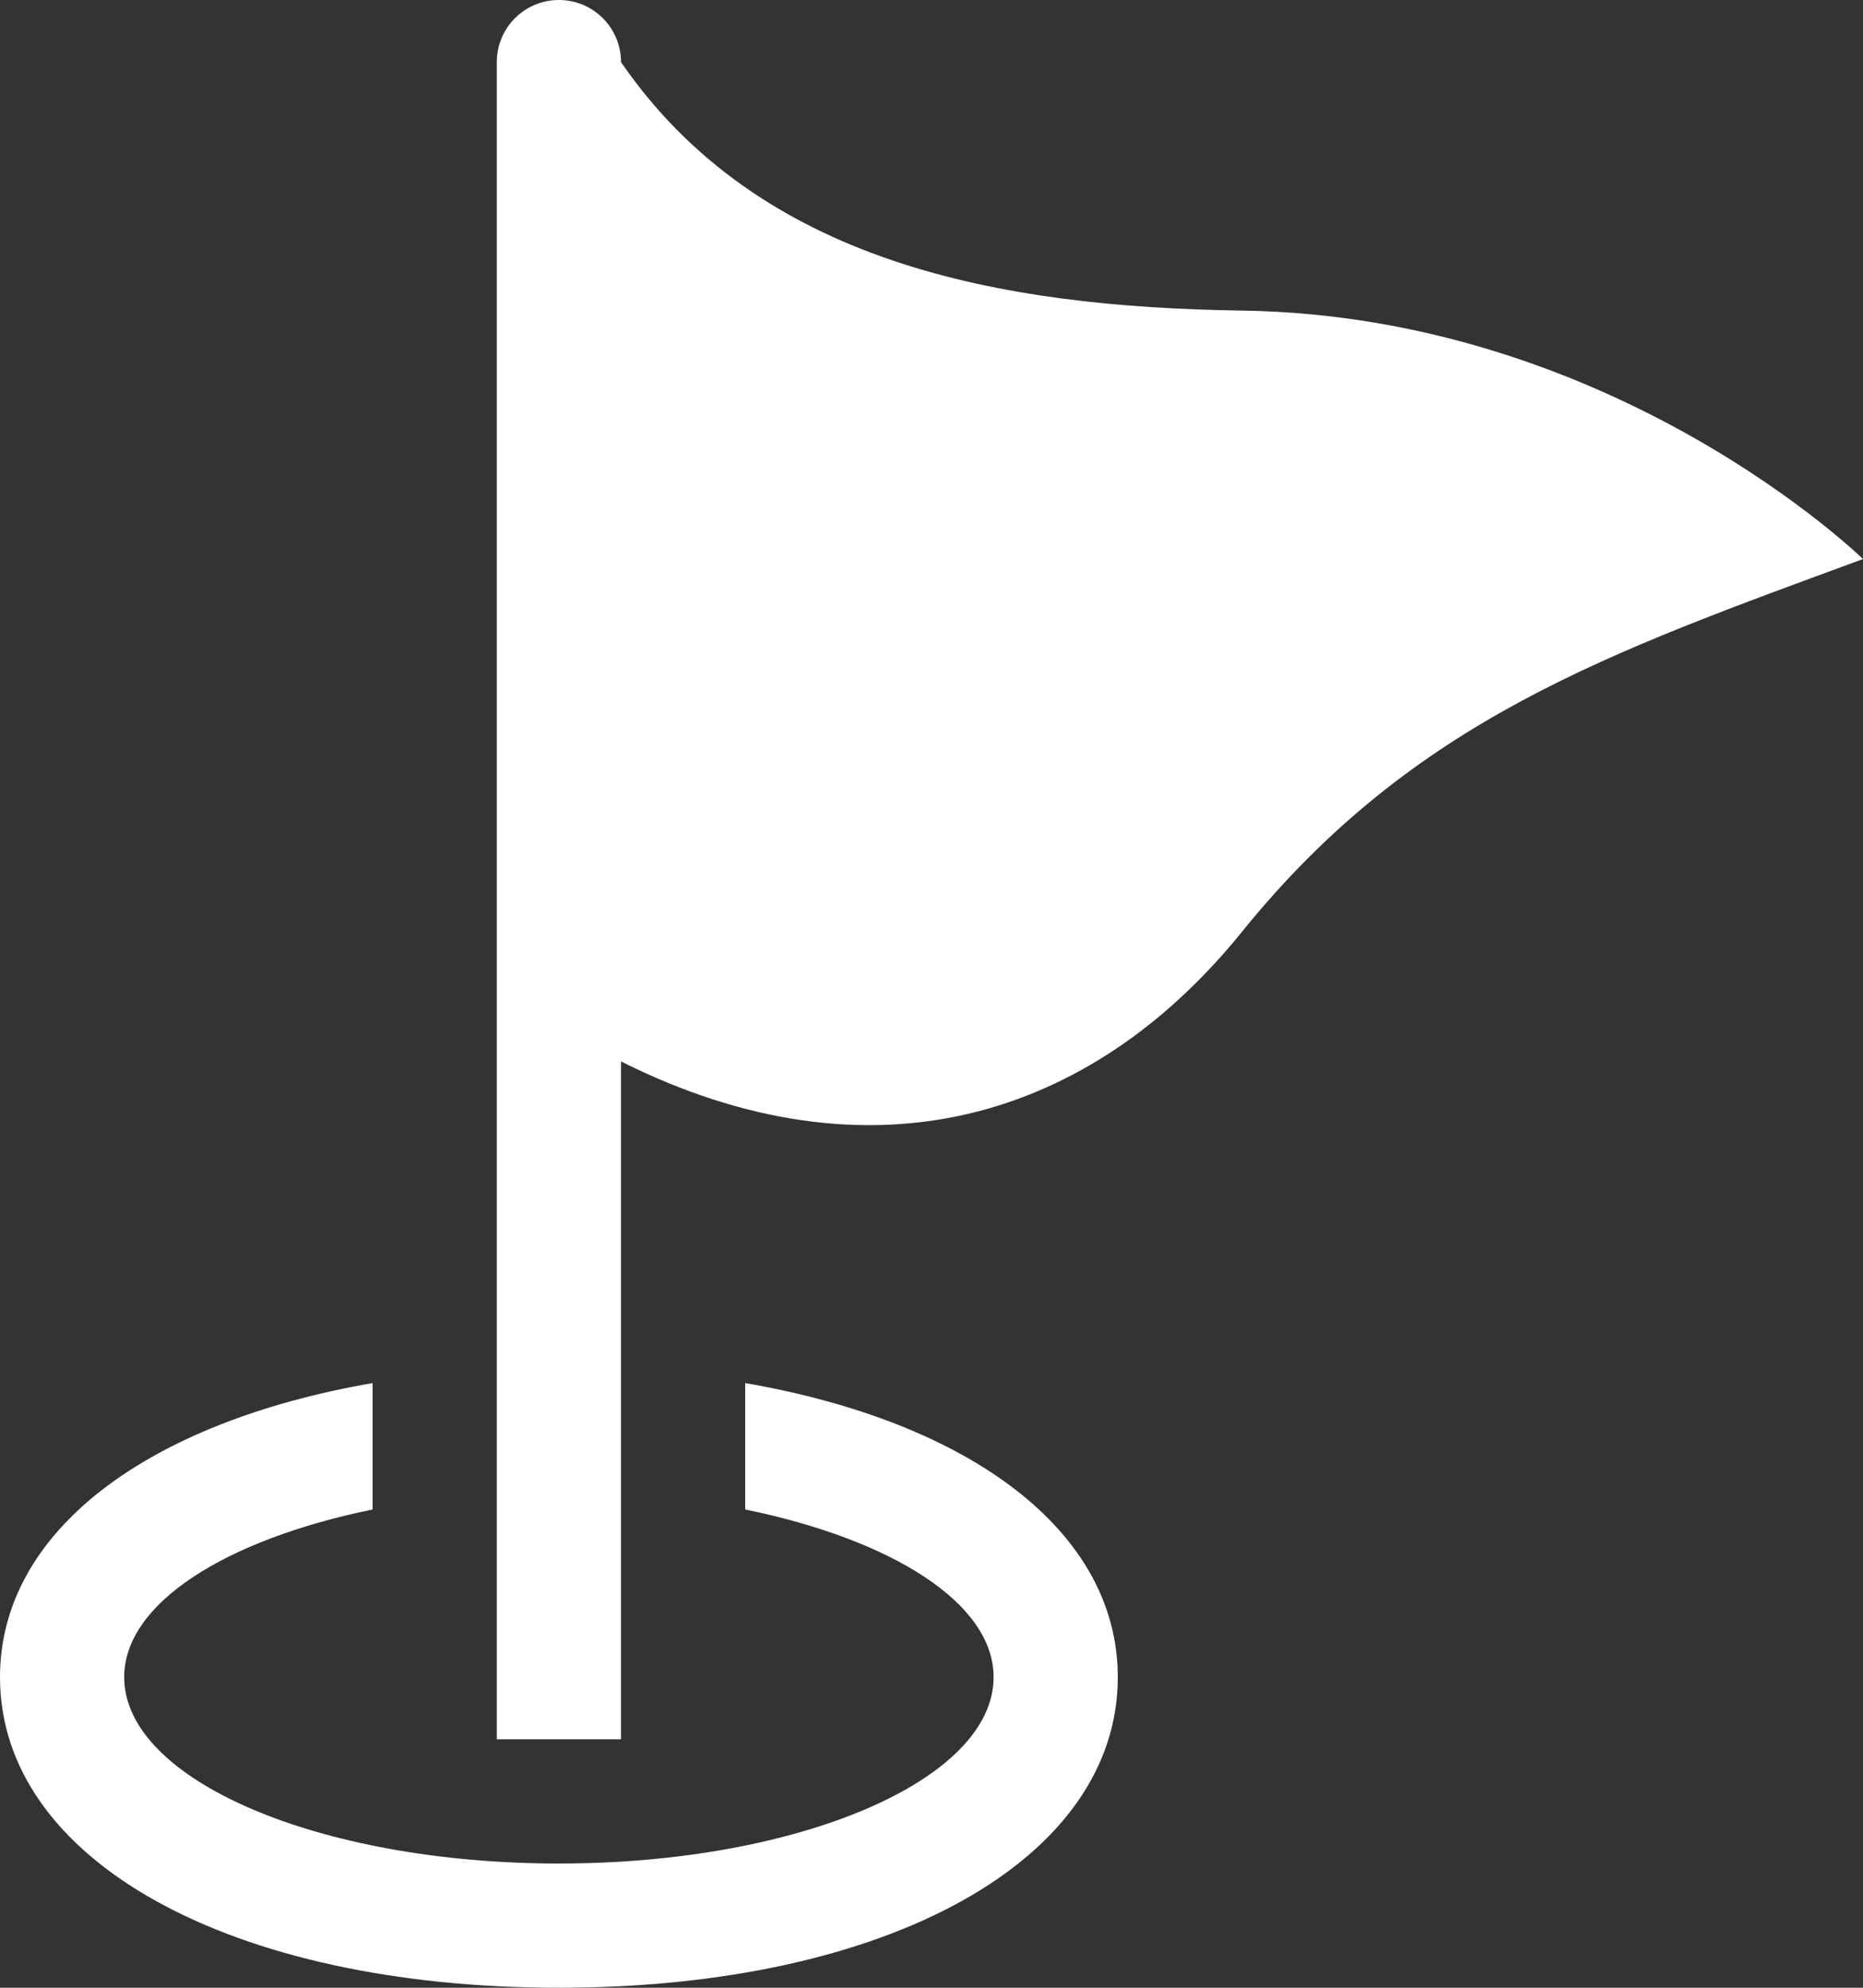 <?xml version="1.0" encoding="UTF-8" standalone="no"?><svg xmlns="http://www.w3.org/2000/svg" xmlns:xlink="http://www.w3.org/1999/xlink" fill="#ffffff" height="512" preserveAspectRatio="xMidYMid meet" version="1" viewBox="16.0 0.0 480.0 512.0" width="480" zoomAndPan="magnify"><rect x="16.0" y="0.0" width="480.0" height="512.0" fill="#333333" stroke="none"/><g id="change1_1"><path d="M496,144c-65.781,24.219-115.906,41.469-160,96c-39.281,48.594-96,65.438-160,33.406V448h-32V16c0-8.844,7.156-16,16-16 s16,7.156,16,16c35.531,51.656,97.281,63.094,160,64C432,81.406,496,144,496,144z M208,356.25v32.563 c37.75,7.719,64,24.094,64,43.188c0,26.5-50.156,48-112,48S48,458.5,48,432c0-19.094,26.25-35.469,64-43.188V356.25 C53.875,366.313,16,394.5,16,432c0,47.094,59.219,80,144,80s144-32.906,144-80C304,394.5,266.125,366.313,208,356.25z" fill="inherit"/></g></svg>